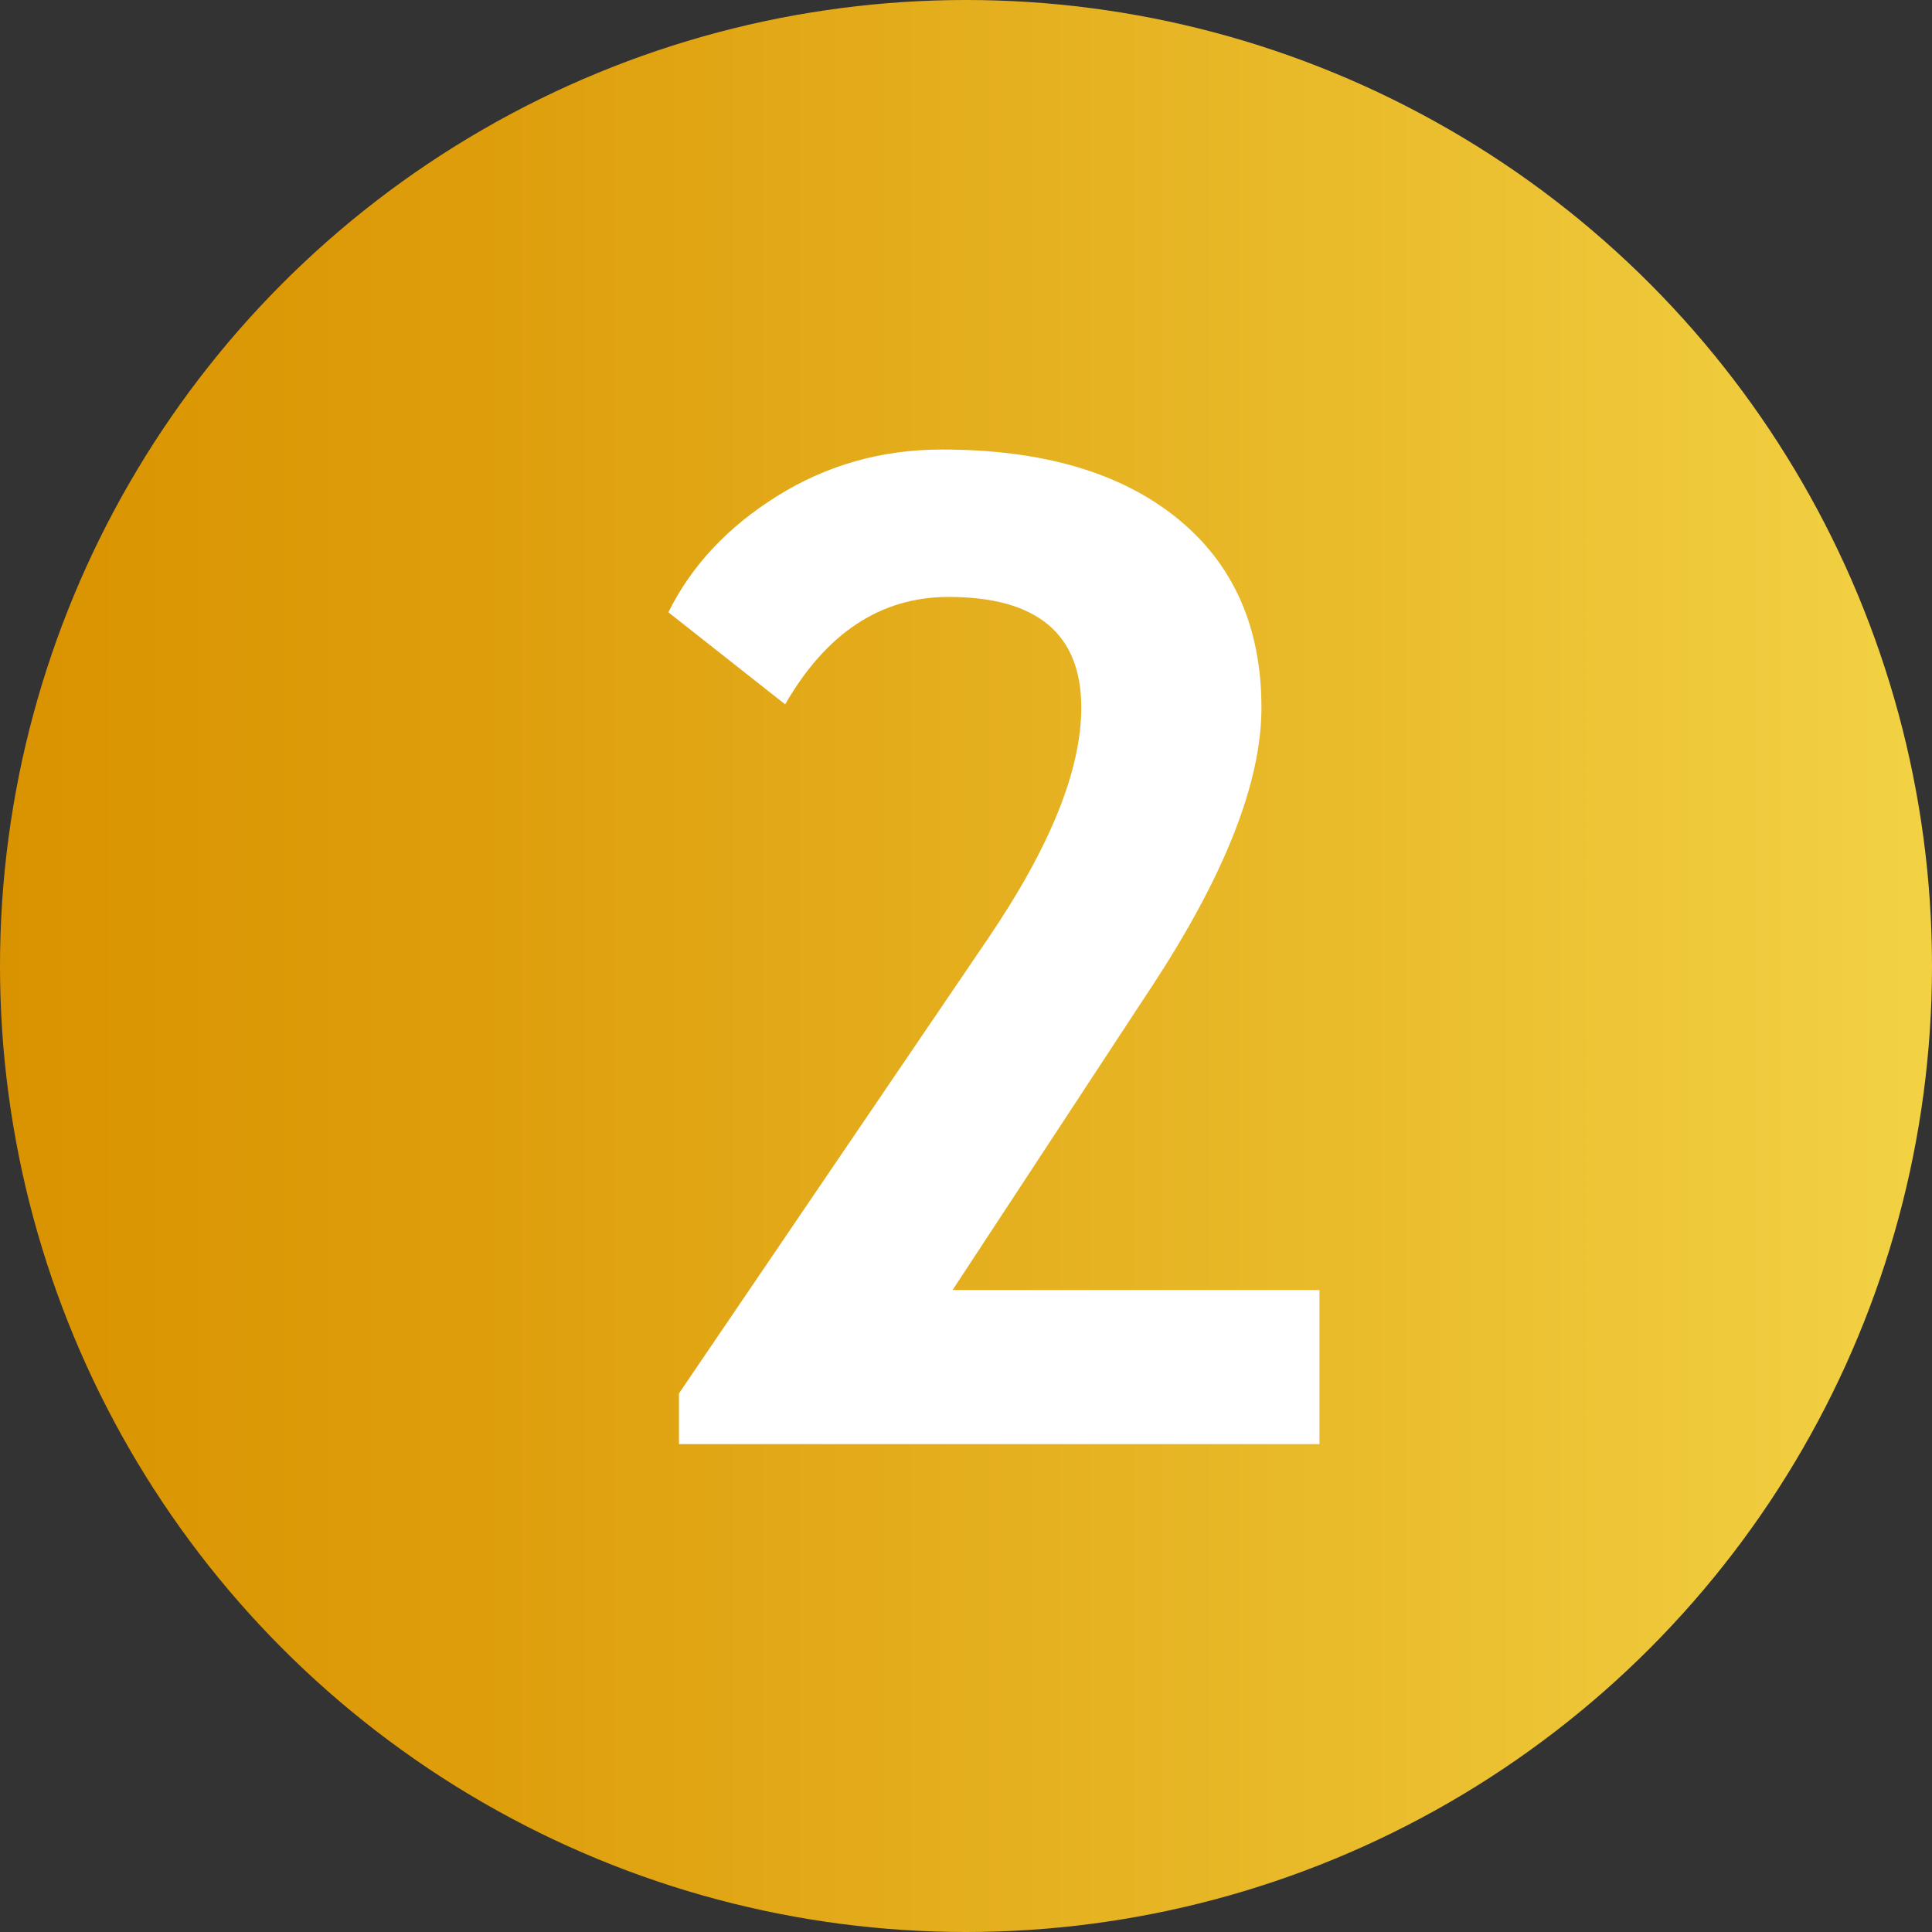 <?xml version="1.0" encoding="UTF-8"?> <!-- Generator: Adobe Illustrator 16.0.0, SVG Export Plug-In . SVG Version: 6.00 Build 0) --> <svg xmlns="http://www.w3.org/2000/svg" xmlns:xlink="http://www.w3.org/1999/xlink" id="Capa_1" x="0px" y="0px" width="59.396px" height="59.396px" viewBox="0 0 59.396 59.396" xml:space="preserve"><rect x="0" y="0" width="59.396" height="59.396" fill="#333333" stroke="none"/> <g> <linearGradient id="SVGID_1_" gradientUnits="userSpaceOnUse" x1="-199.275" y1="143.753" x2="-139.879" y2="143.753" gradientTransform="matrix(1 0 0 -1 199.275 173.451)"> <stop offset="0" style="stop-color:#DA9300"></stop> <stop offset="0.249" style="stop-color:#DE9E0C"></stop> <stop offset="0.695" style="stop-color:#E9BB2B"></stop> <stop offset="1" style="stop-color:#F2D244"></stop> </linearGradient> <circle fill="url(#SVGID_1_)" cx="29.698" cy="29.698" r="29.698"></circle> <g> <path fill="#FFFFFF" d="M20.874,44.396v-1.558l9.517-14.008c1.899-2.802,2.851-5.16,2.851-7.074c0-2.27-1.36-3.404-4.081-3.404 c-2.078,0-3.753,1.101-5.023,3.302l-3.59-2.83c0.711-1.436,1.828-2.628,3.354-3.579c1.523-0.949,3.21-1.425,5.056-1.425 c3.076,0,5.482,0.701,7.219,2.103s2.604,3.347,2.604,5.834c0,2.283-1.114,5.127-3.343,8.53l-6.152,9.372h11.279v4.737H20.874z"></path> </g> </g> </svg> 